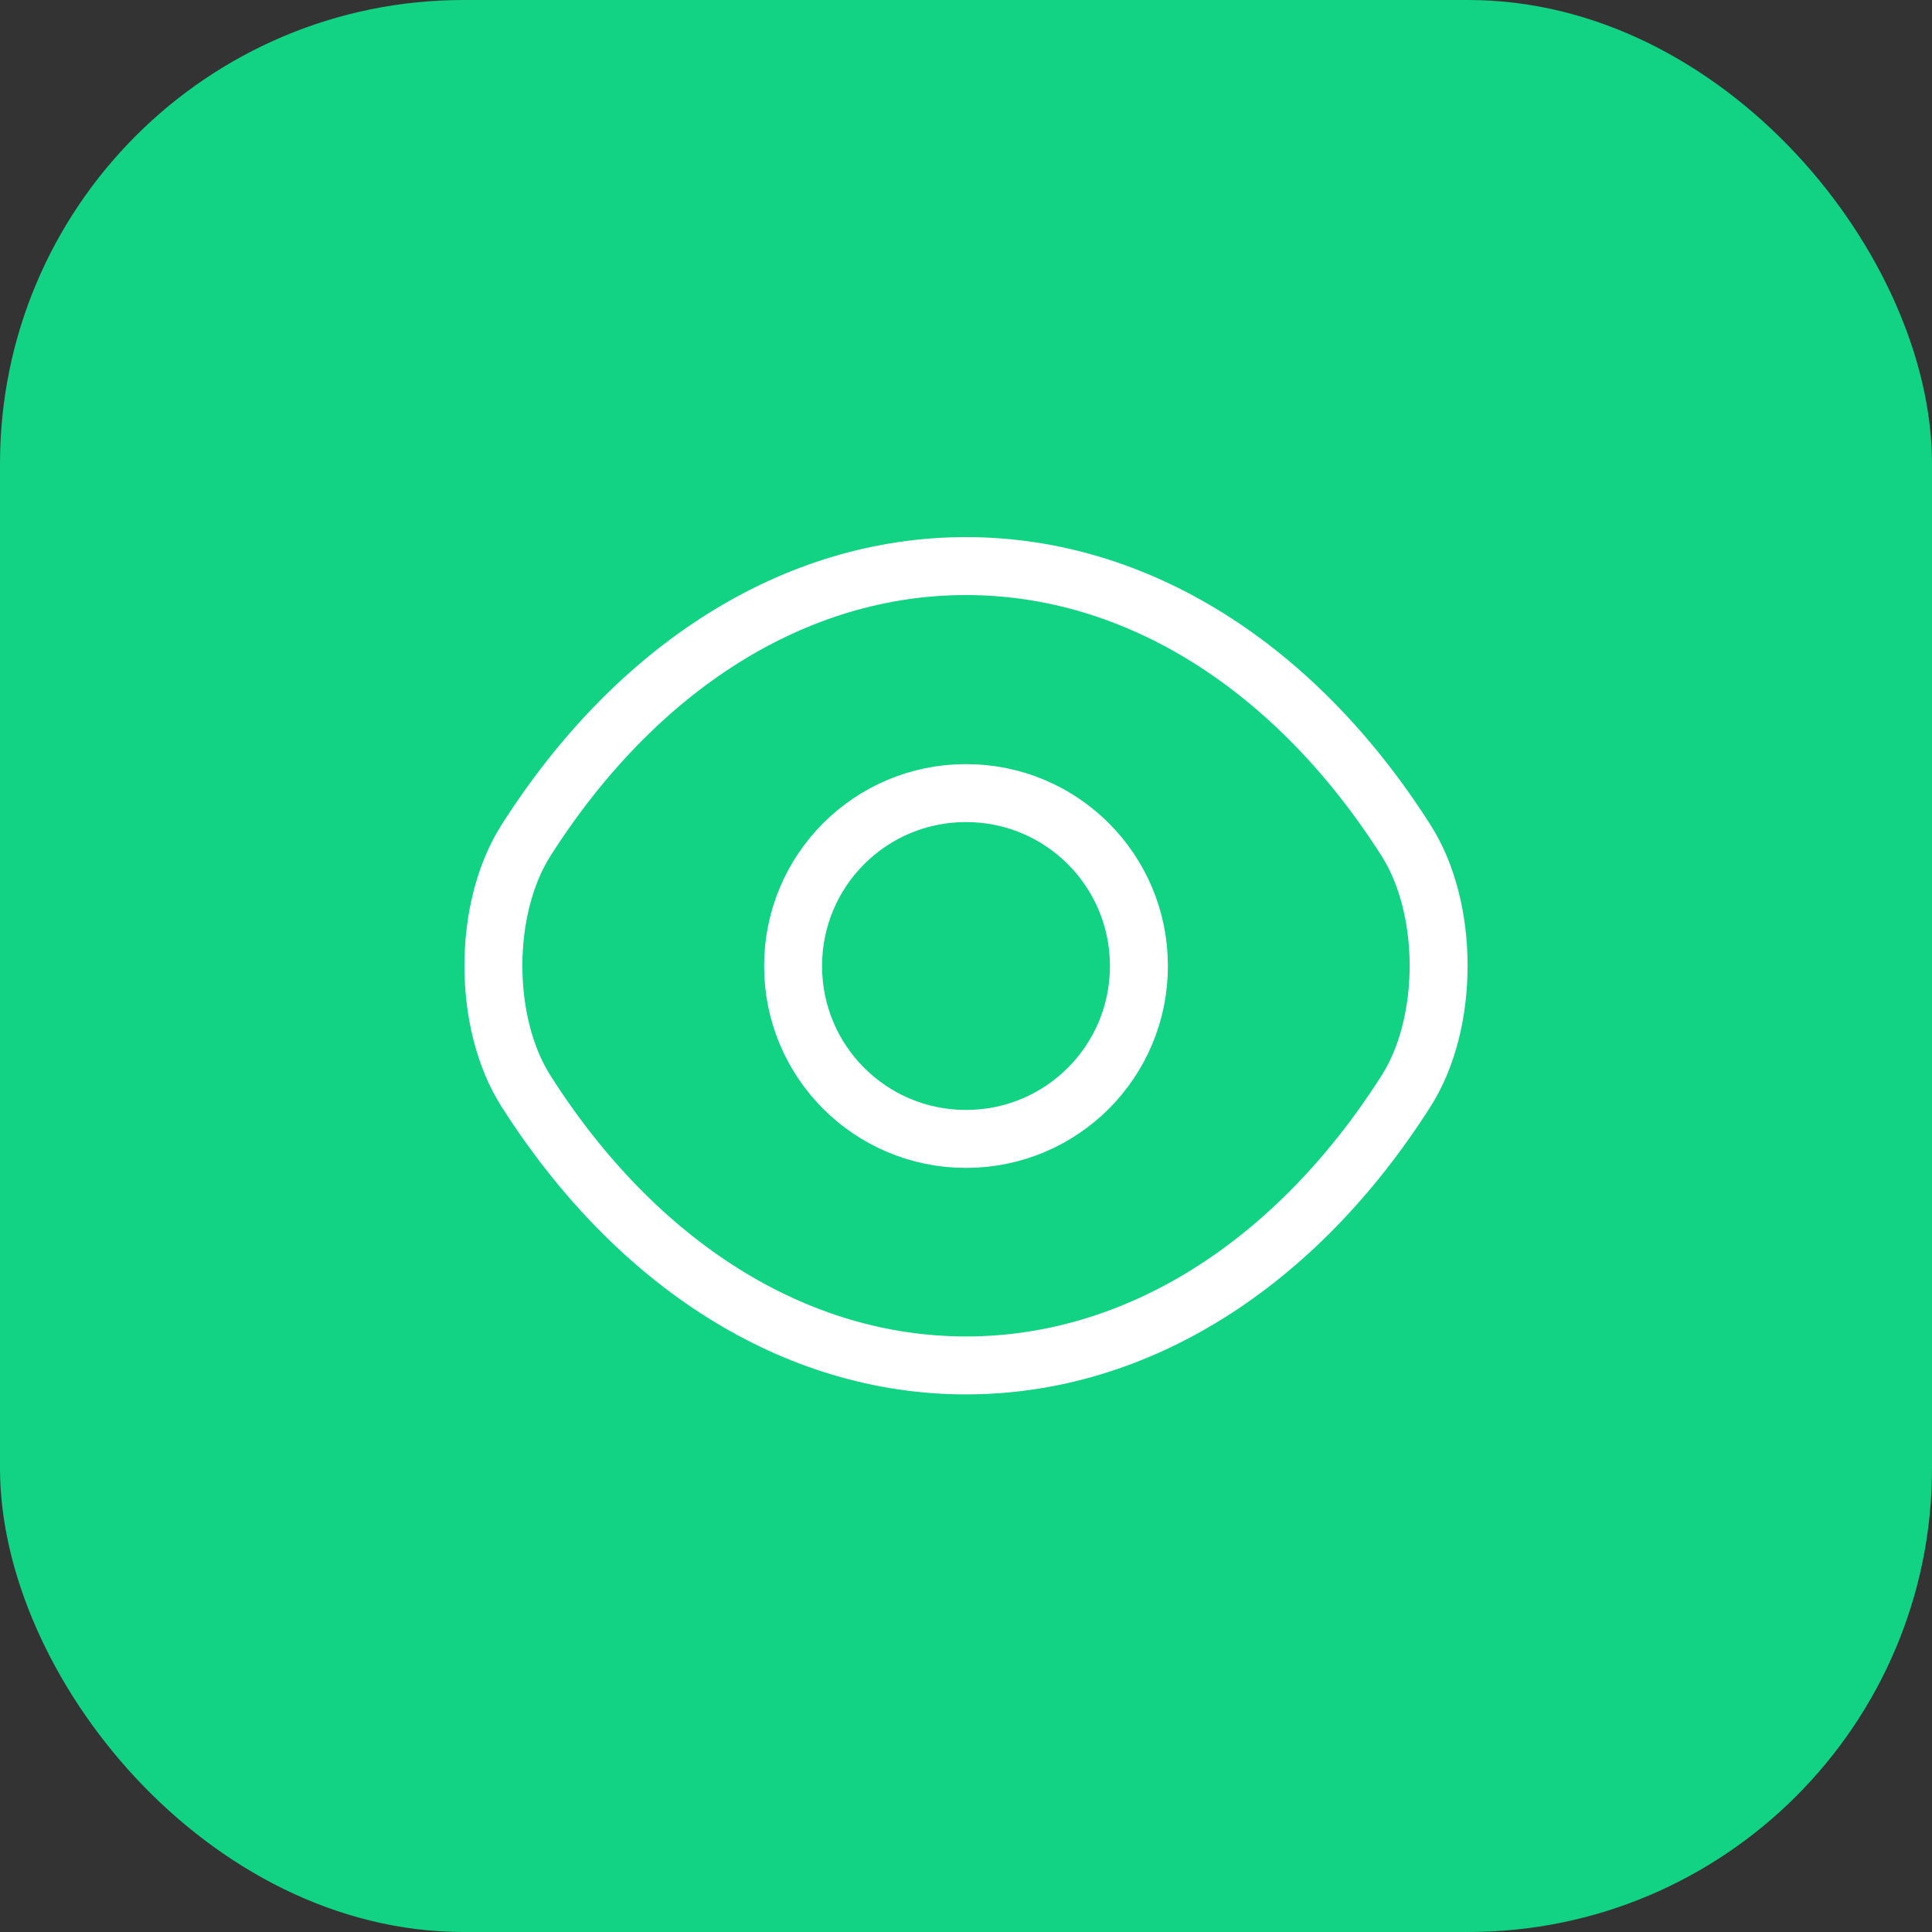 <svg width="50" height="50" viewBox="0 0 50 50" fill="none" xmlns="http://www.w3.org/2000/svg">
<rect x="0" y="0" width="50" height="50" fill="#333333" stroke="none"/>
<rect width="50" height="50" rx="12" fill="#12D284"/>
<path d="M29.475 25C29.475 27.475 27.475 29.475 25 29.475C22.525 29.475 20.525 27.475 20.525 25C20.525 22.525 22.525 20.525 25 20.525C27.475 20.525 29.475 22.525 29.475 25Z" stroke="white" stroke-width="1.5" stroke-linecap="round" stroke-linejoin="round"/>
<path d="M25 35.337C29.413 35.337 33.525 32.737 36.388 28.238C37.513 26.475 37.513 23.512 36.388 21.75C33.525 17.25 29.413 14.65 25 14.65C20.587 14.65 16.475 17.25 13.613 21.75C12.488 23.512 12.488 26.475 13.613 28.238C16.475 32.737 20.587 35.337 25 35.337Z" stroke="white" stroke-width="1.5" stroke-linecap="round" stroke-linejoin="round"/>
</svg>
